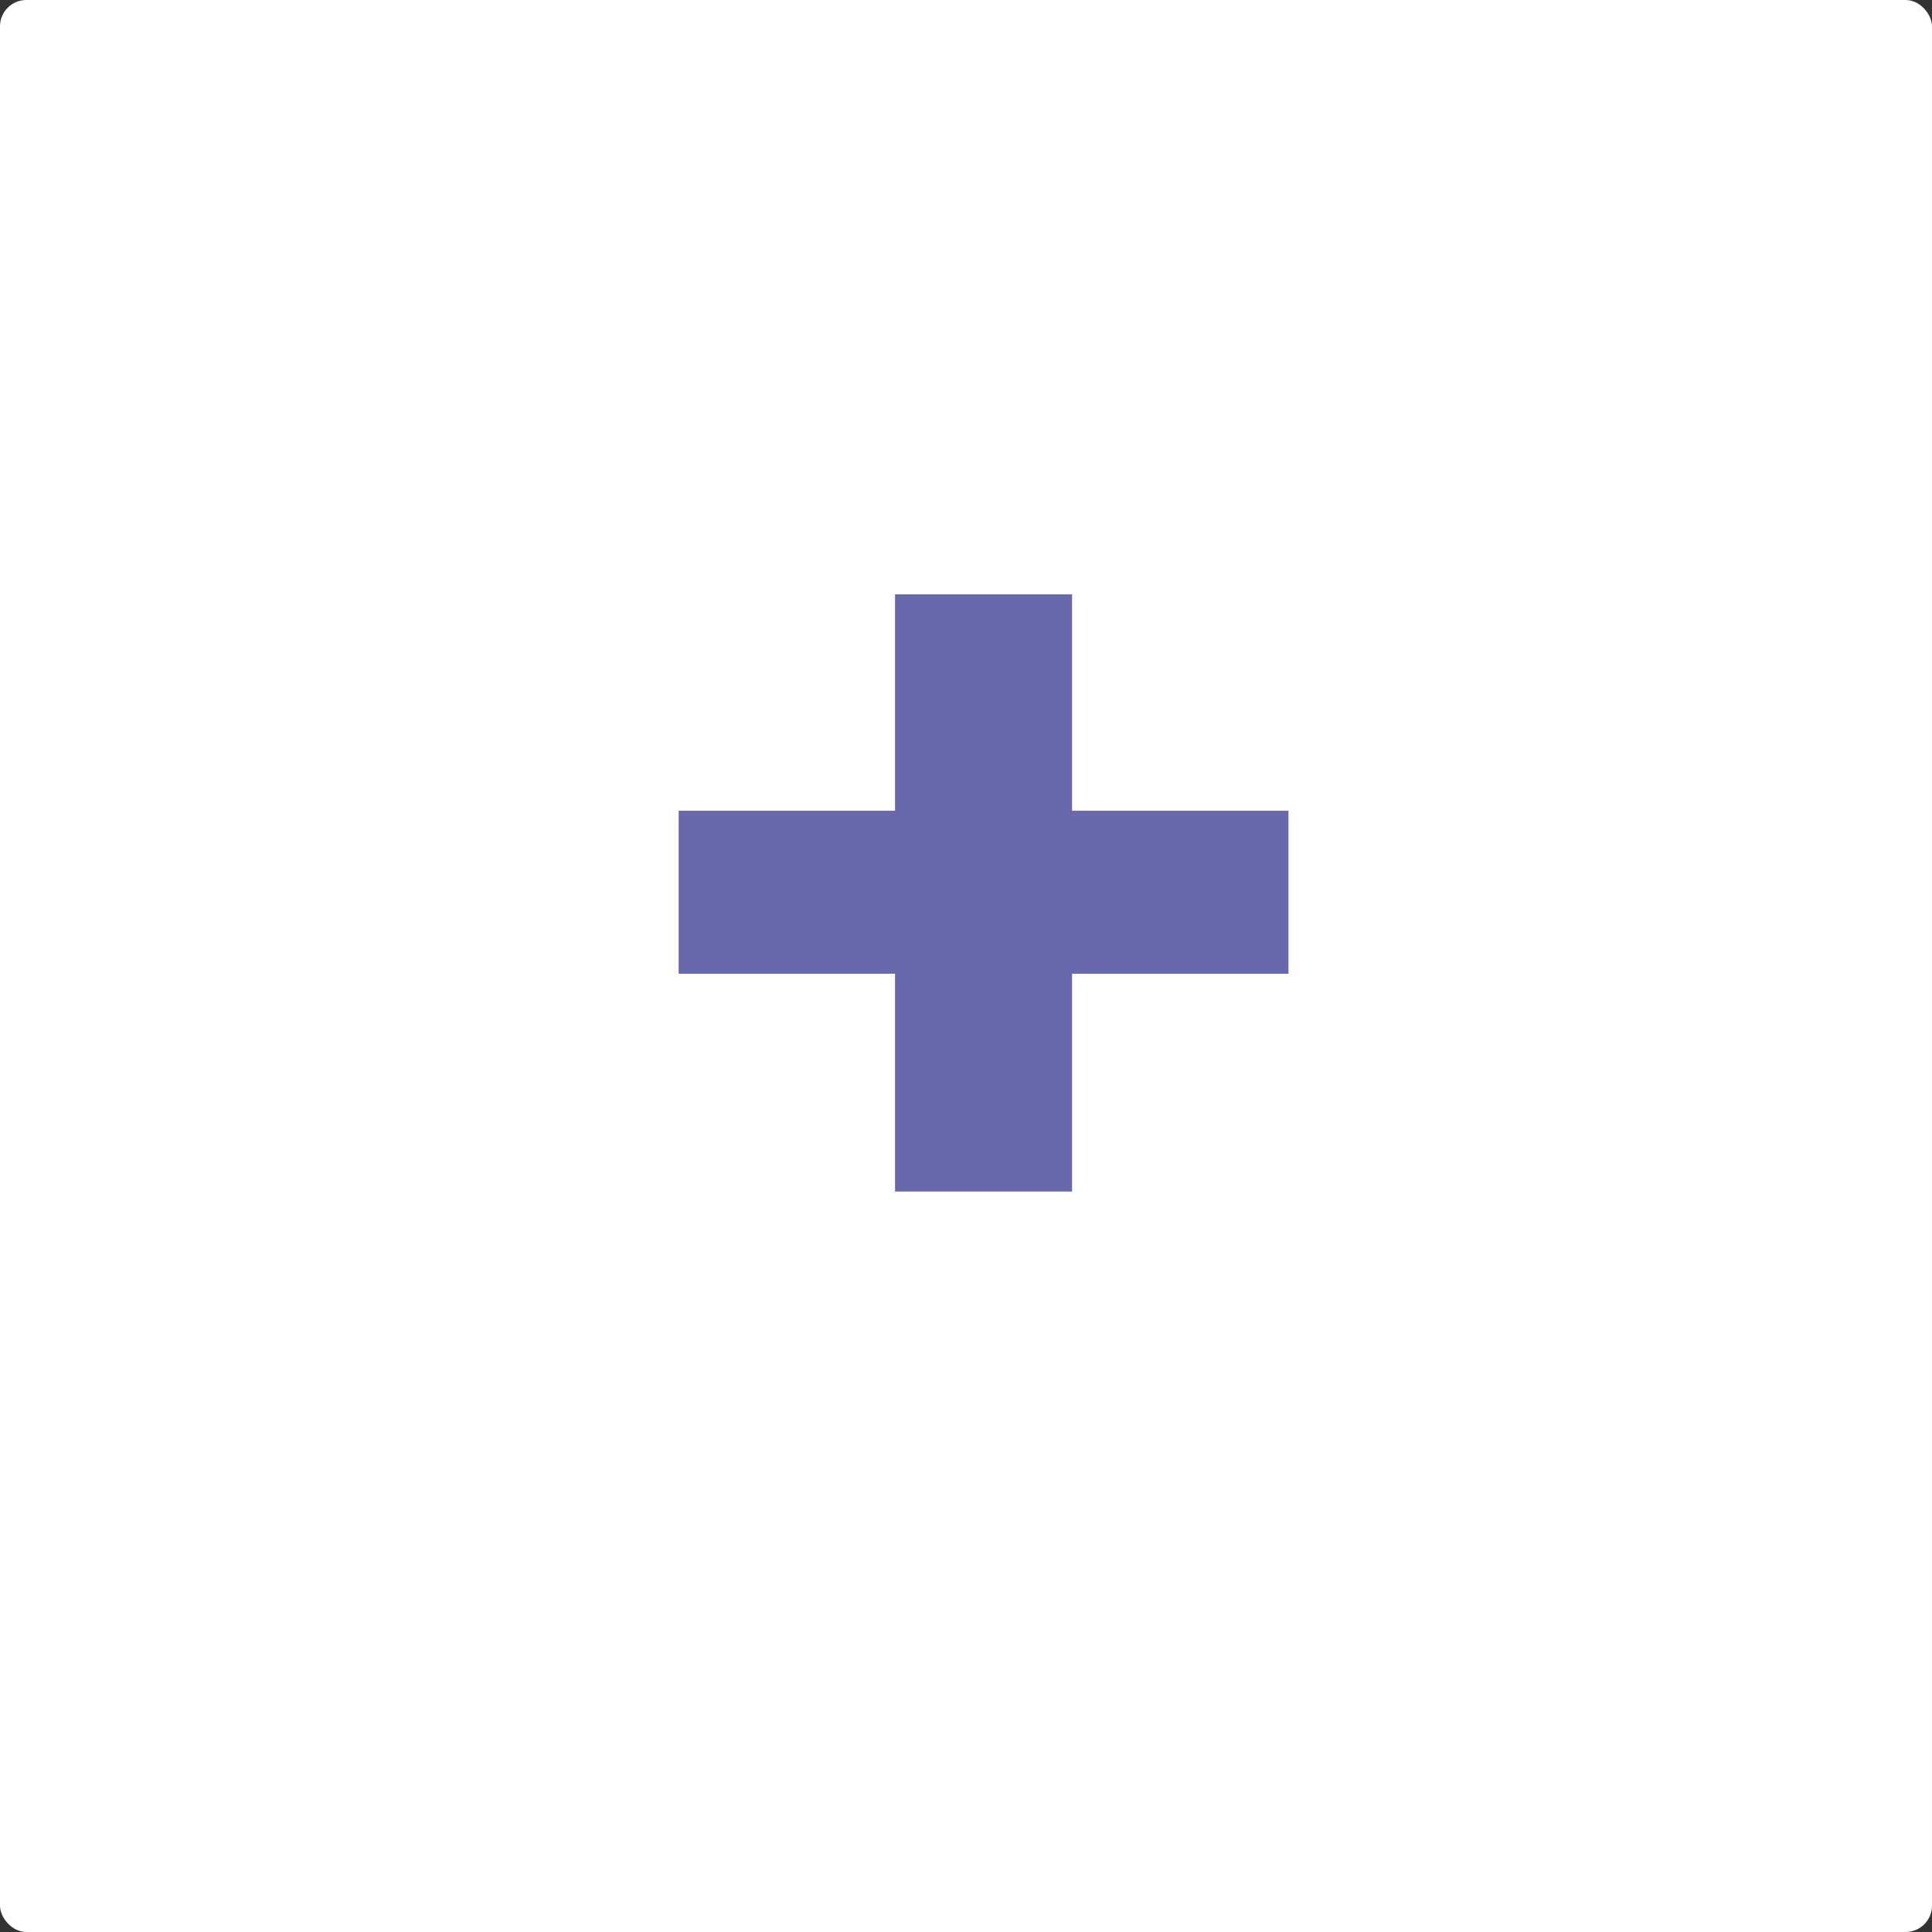 <?xml version="1.0" encoding="UTF-8"?> <svg xmlns="http://www.w3.org/2000/svg" width="220" height="220" viewBox="0 0 220 220" fill="none"><rect x="0" y="0" width="220" height="220" fill="#333333" stroke="none"/> <rect width="220" height="220" rx="3" fill="white"></rect> <path d="M77.28 110.88V92.32H101.92V67.68H122.08V92.32H146.72V110.88H122.08V135.68H101.92V110.88H77.28Z" fill="#6868AC"></path> </svg> 